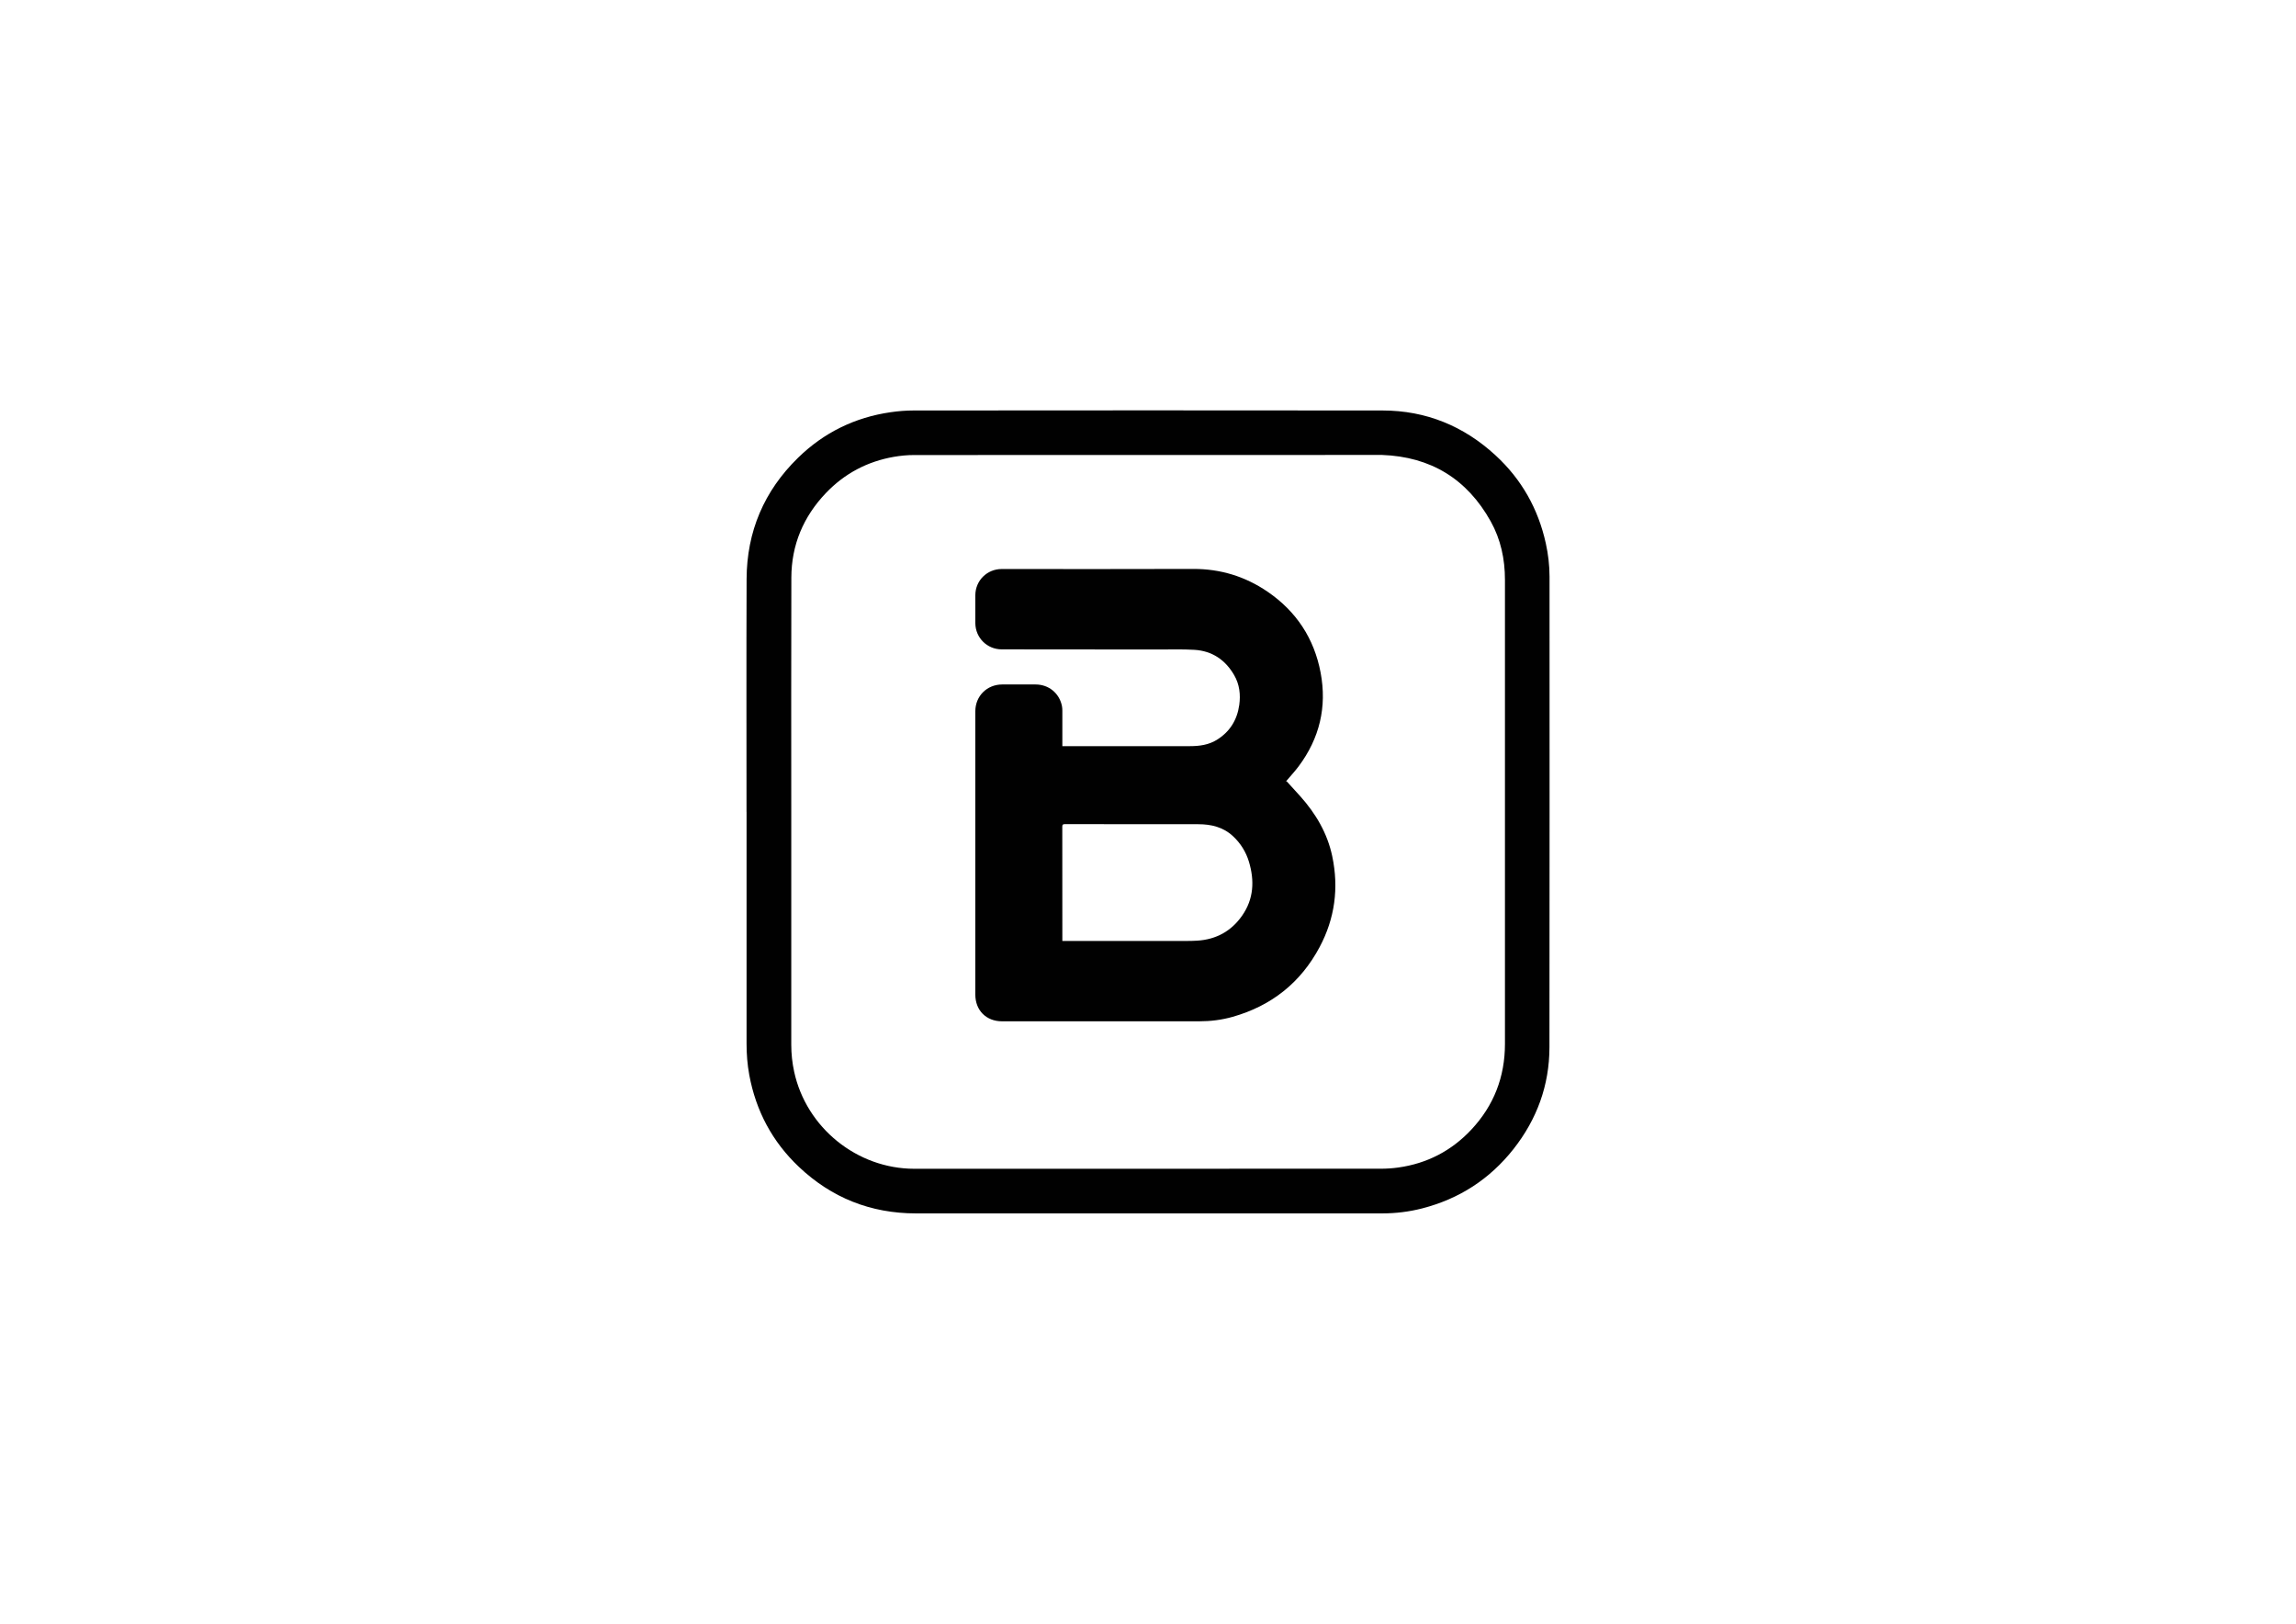 <svg viewBox="0 0 841.89 595.28" xmlns="http://www.w3.org/2000/svg" data-name="Capa 1" id="Capa_1">
  <defs>
    <style>
      .cls-1 {
        fill: #010101;
      }
    </style>
  </defs>
  <path d="M273.73,297.65c0-28.46-.08-56.92.03-85.38.07-17.39,6.41-32.29,18.86-44.44,9.47-9.25,20.87-14.83,33.99-16.71,2.75-.4,5.56-.63,8.34-.63,57.35-.04,114.7-.08,172.05,0,15.89.02,29.73,5.7,41.4,16.46,9.52,8.77,15.62,19.57,18.41,32.23.88,4.02,1.37,8.08,1.37,12.19,0,57.53.05,115.05-.03,172.58-.02,13.92-4.59,26.41-13.2,37.33-8.68,11-19.88,18.25-33.47,21.74-4.79,1.23-9.67,1.83-14.63,1.83-57,0-114,0-170.99,0-16.56,0-30.91-5.7-42.91-17.05-9.74-9.21-15.77-20.52-18.21-33.73-.7-3.8-.99-7.63-.99-11.48-.01-28.31,0-56.62,0-84.93ZM290.14,297.65c0,28.46,0,56.92,0,85.38,0,3.33.35,6.62,1.06,9.88,4.45,20.54,23.07,35.58,44.06,35.58,57,0,113.99,0,170.99-.02,2.16,0,4.33-.14,6.46-.44,10.55-1.47,19.51-6.12,26.78-13.88,8.26-8.81,12.34-19.35,12.34-31.43.01-56.72,0-113.44,0-170.16,0-7.58-1.54-14.83-5.24-21.45-8.68-15.54-21.99-23.67-39.82-24.32-57.2,0-114.39,0-171.59.03-2.48,0-4.98.24-7.42.66-9.74,1.7-18.09,6.12-24.92,13.27-8.26,8.65-12.63,19.01-12.67,30.98-.09,28.64-.03,57.27-.03,85.91Z" class="cls-1"></path>
  <path d="M471.77,286.41c1.67,1.84,3.36,3.67,5.02,5.52,5.69,6.37,9.93,13.54,11.71,21.97,2.46,11.65.97,22.82-4.64,33.34-6.95,13.04-17.65,21.5-31.84,25.54-4.01,1.14-8.12,1.65-12.29,1.65-24.11,0-48.22,0-72.32,0-5.77,0-9.78-4.01-9.78-9.78,0-34.63,0-69.25,0-103.88,0-5.57,4.26-9.82,9.85-9.83,4.08,0,8.15,0,12.23,0,4.82,0,8.72,3.17,9.68,7.89.11.56.15,1.15.15,1.72.01,4,0,8,0,12v1c.33,0,.6,0,.86,0,15.33,0,30.65,0,45.98,0,3.44,0,6.81-.46,9.79-2.3,4.76-2.94,7.47-7.29,8.24-12.81.53-3.8.09-7.52-1.85-10.89-3.24-5.62-8.09-8.92-14.61-9.31-4.36-.26-8.75-.12-13.13-.12-19.17-.02-38.35-.03-57.52-.05-5.35,0-9.63-4.25-9.67-9.61-.02-3.42-.03-6.84,0-10.27.04-5.37,4.31-9.58,9.69-9.58,23.38,0,46.76.06,70.13-.03,10.01-.04,19.09,2.72,27.31,8.33,10.57,7.22,17.12,17.17,19.48,29.71,2.37,12.57-.39,24.07-8.06,34.33-1.34,1.79-2.87,3.43-4.31,5.14-.14.17-.3.34-.44.51.11-.07.22-.14.34-.21ZM389.55,344.97h1.08c14.82,0,29.64,0,44.46,0,1.31,0,2.62-.03,3.92-.11,6.94-.43,12.48-3.48,16.45-9.17,4.27-6.11,4.58-12.83,2.5-19.76-1.09-3.62-3.07-6.78-5.85-9.37-3.58-3.34-8-4.39-12.73-4.39-16.31-.02-32.61,0-48.92-.03-.79,0-.95.24-.94.98.02,13.64.02,27.28.02,40.91v.95Z" class="cls-1"></path>
</svg>